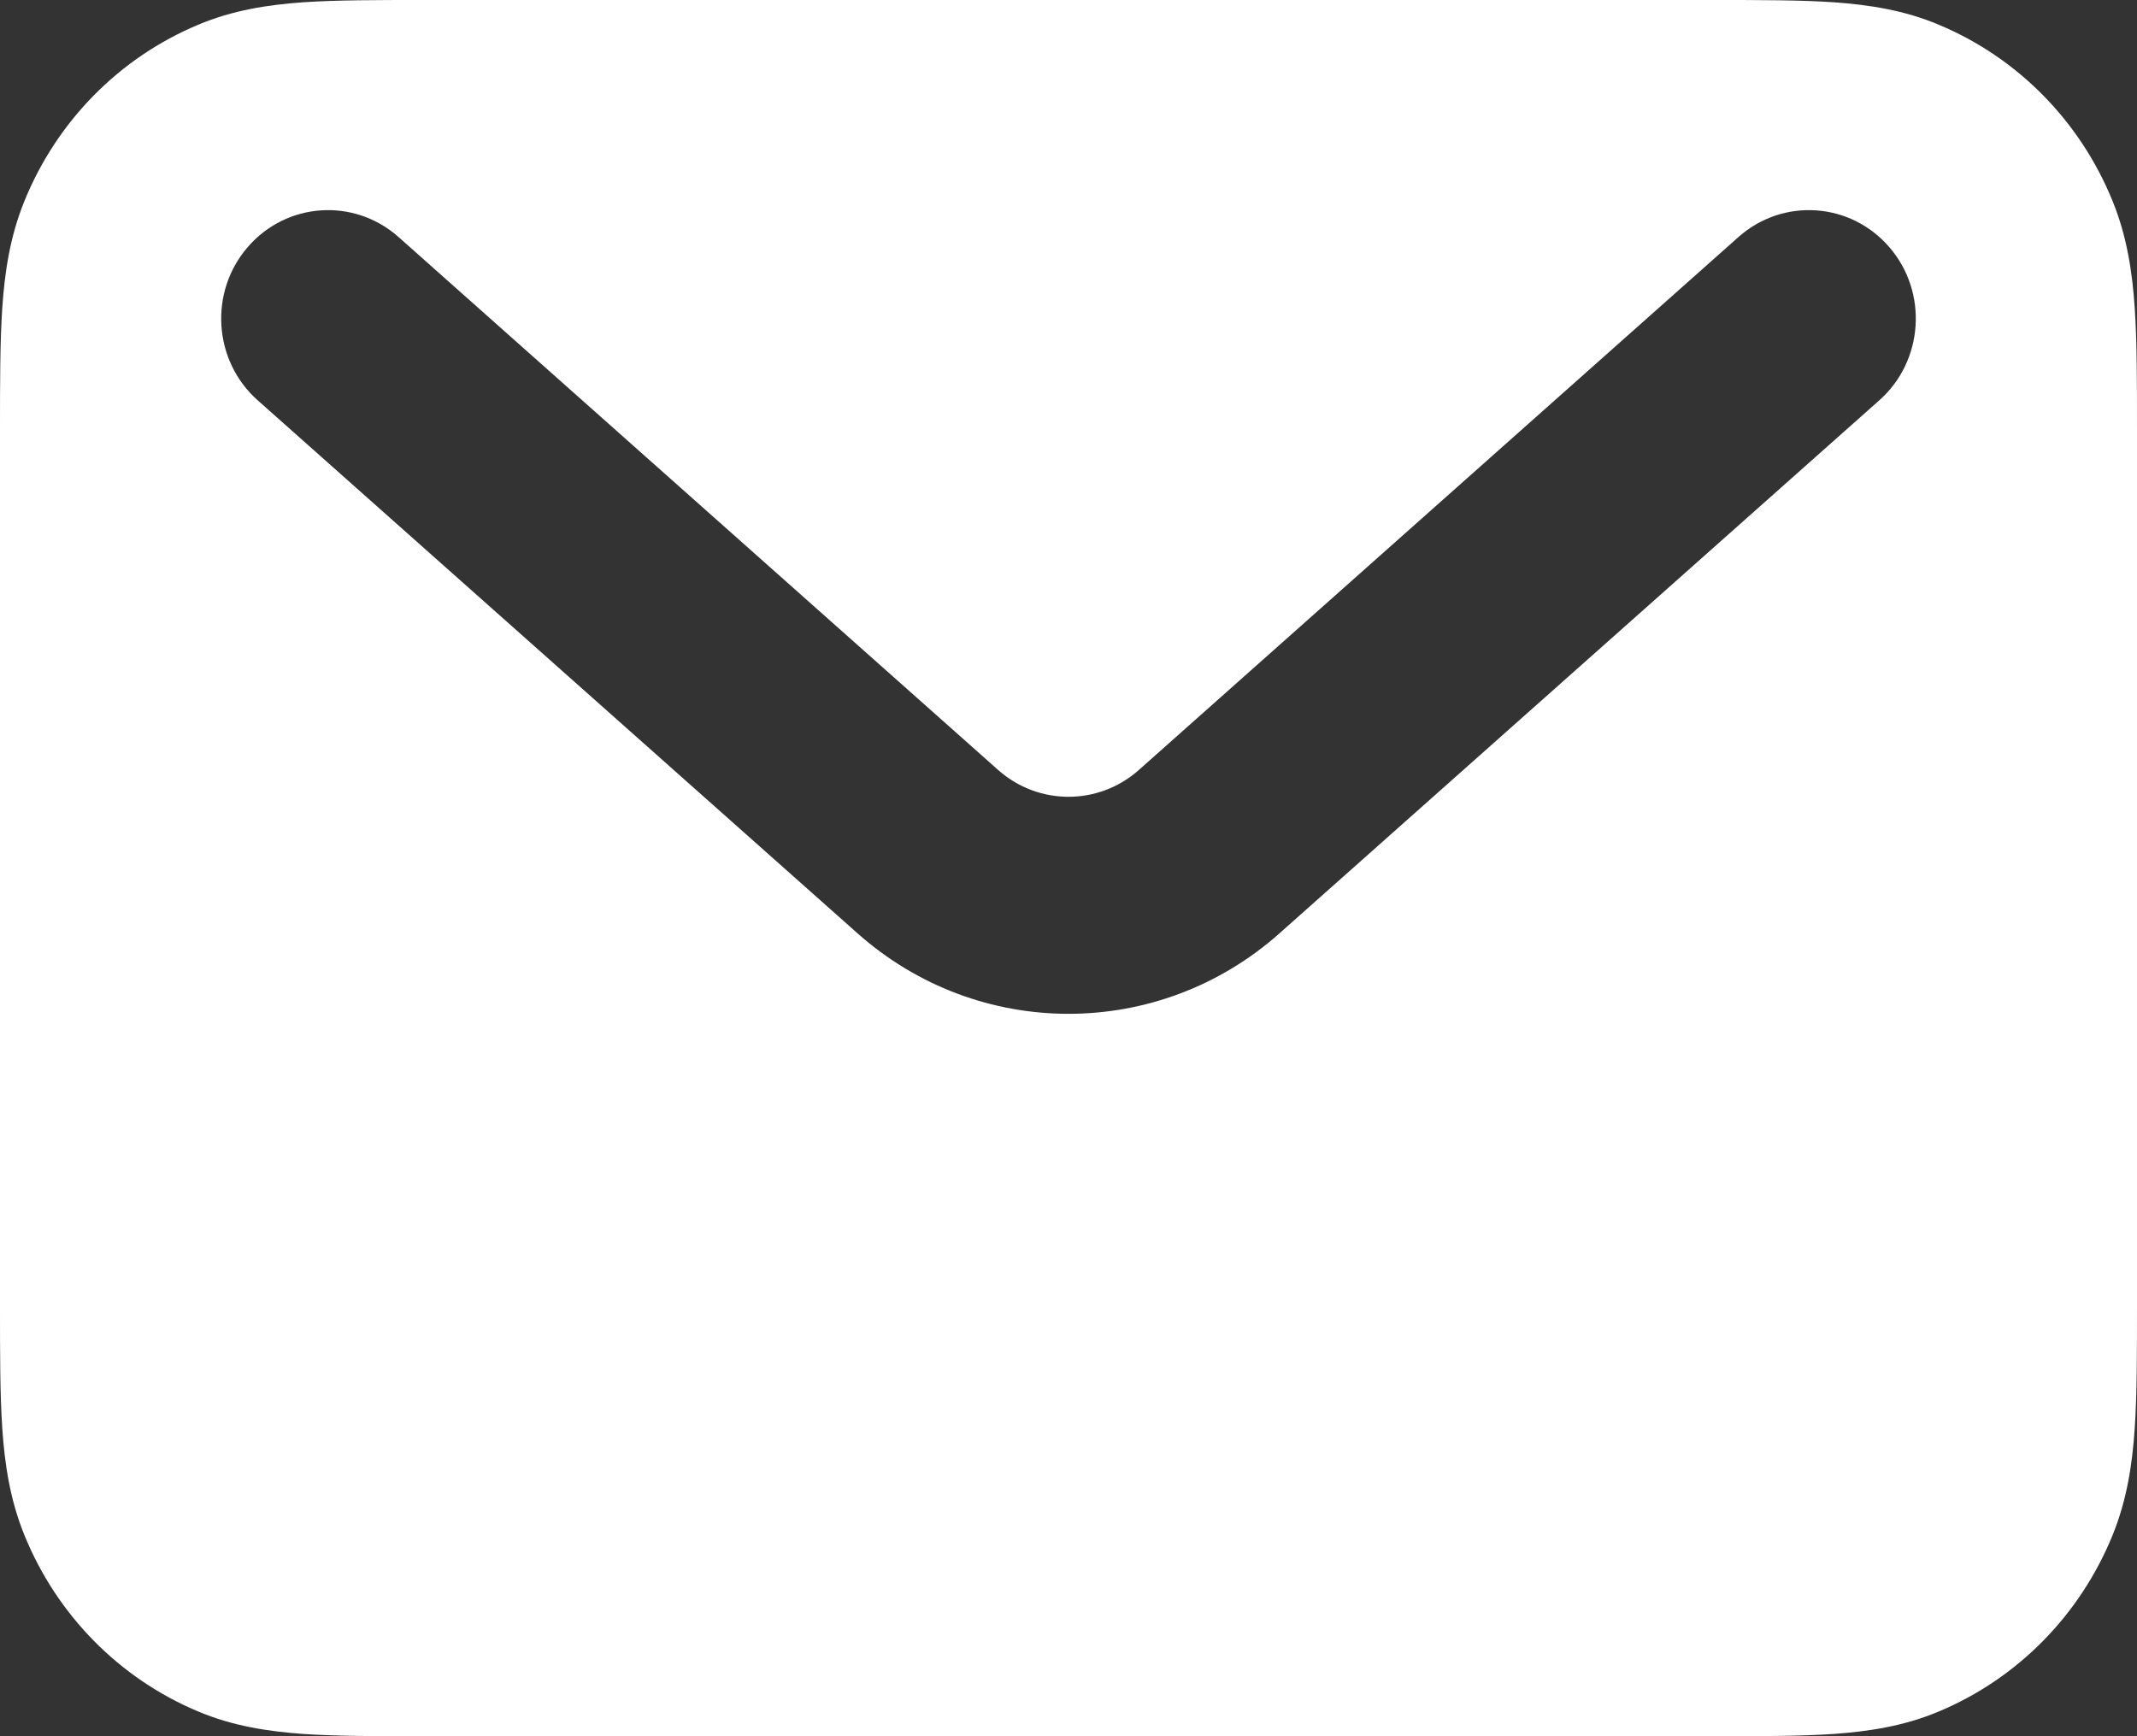 <svg width="16" height="13" viewBox="0 0 16 13" fill="none" xmlns="http://www.w3.org/2000/svg">
<rect x="0" y="0" width="16" height="13" fill="#333333" stroke="none"/>
<path fill-rule="evenodd" clip-rule="evenodd" d="M3.174 3.51543e-07H12.826C13.177 -7.77346e-06 13.479 -1.59728e-05 13.73 0.017C13.994 0.036 14.258 0.076 14.518 0.186C15.107 0.433 15.574 0.907 15.817 1.505C15.925 1.77 15.965 2.038 15.983 2.306C16 2.56 16 2.868 16 3.224V9.776C16 10.132 16 10.44 15.983 10.694C15.965 10.962 15.925 11.23 15.817 11.495C15.574 12.092 15.107 12.567 14.518 12.814C14.258 12.924 13.994 12.964 13.73 12.983C13.479 13 13.177 13 12.826 13H3.174C2.823 13 2.521 13 2.27 12.983C2.006 12.964 1.742 12.924 1.482 12.814C0.893 12.567 0.426 12.092 0.183 11.495C0.075 11.23 0.035 10.962 0.017 10.694C-1.5727e-05 10.44 -7.65387e-06 10.132 3.46135e-07 9.776V3.224C-7.65387e-06 2.868 -1.5727e-05 2.56 0.017 2.306C0.035 2.038 0.075 1.77 0.183 1.505C0.426 0.907 0.893 0.433 1.482 0.186C1.742 0.076 2.006 0.036 2.27 0.017C2.521 -1.59728e-05 2.824 -7.77346e-06 3.174 3.51543e-07ZM1.854 1.851C2.145 1.513 2.65 1.479 2.983 1.774L7.473 5.765C7.775 6.033 8.225 6.033 8.527 5.765L13.017 1.774C13.35 1.479 13.855 1.513 14.146 1.851C14.437 2.188 14.403 2.702 14.071 2.997L9.58 6.988C8.676 7.792 7.324 7.792 6.42 6.988L1.929 2.997C1.597 2.702 1.563 2.188 1.854 1.851Z" fill="white"/>
</svg>
